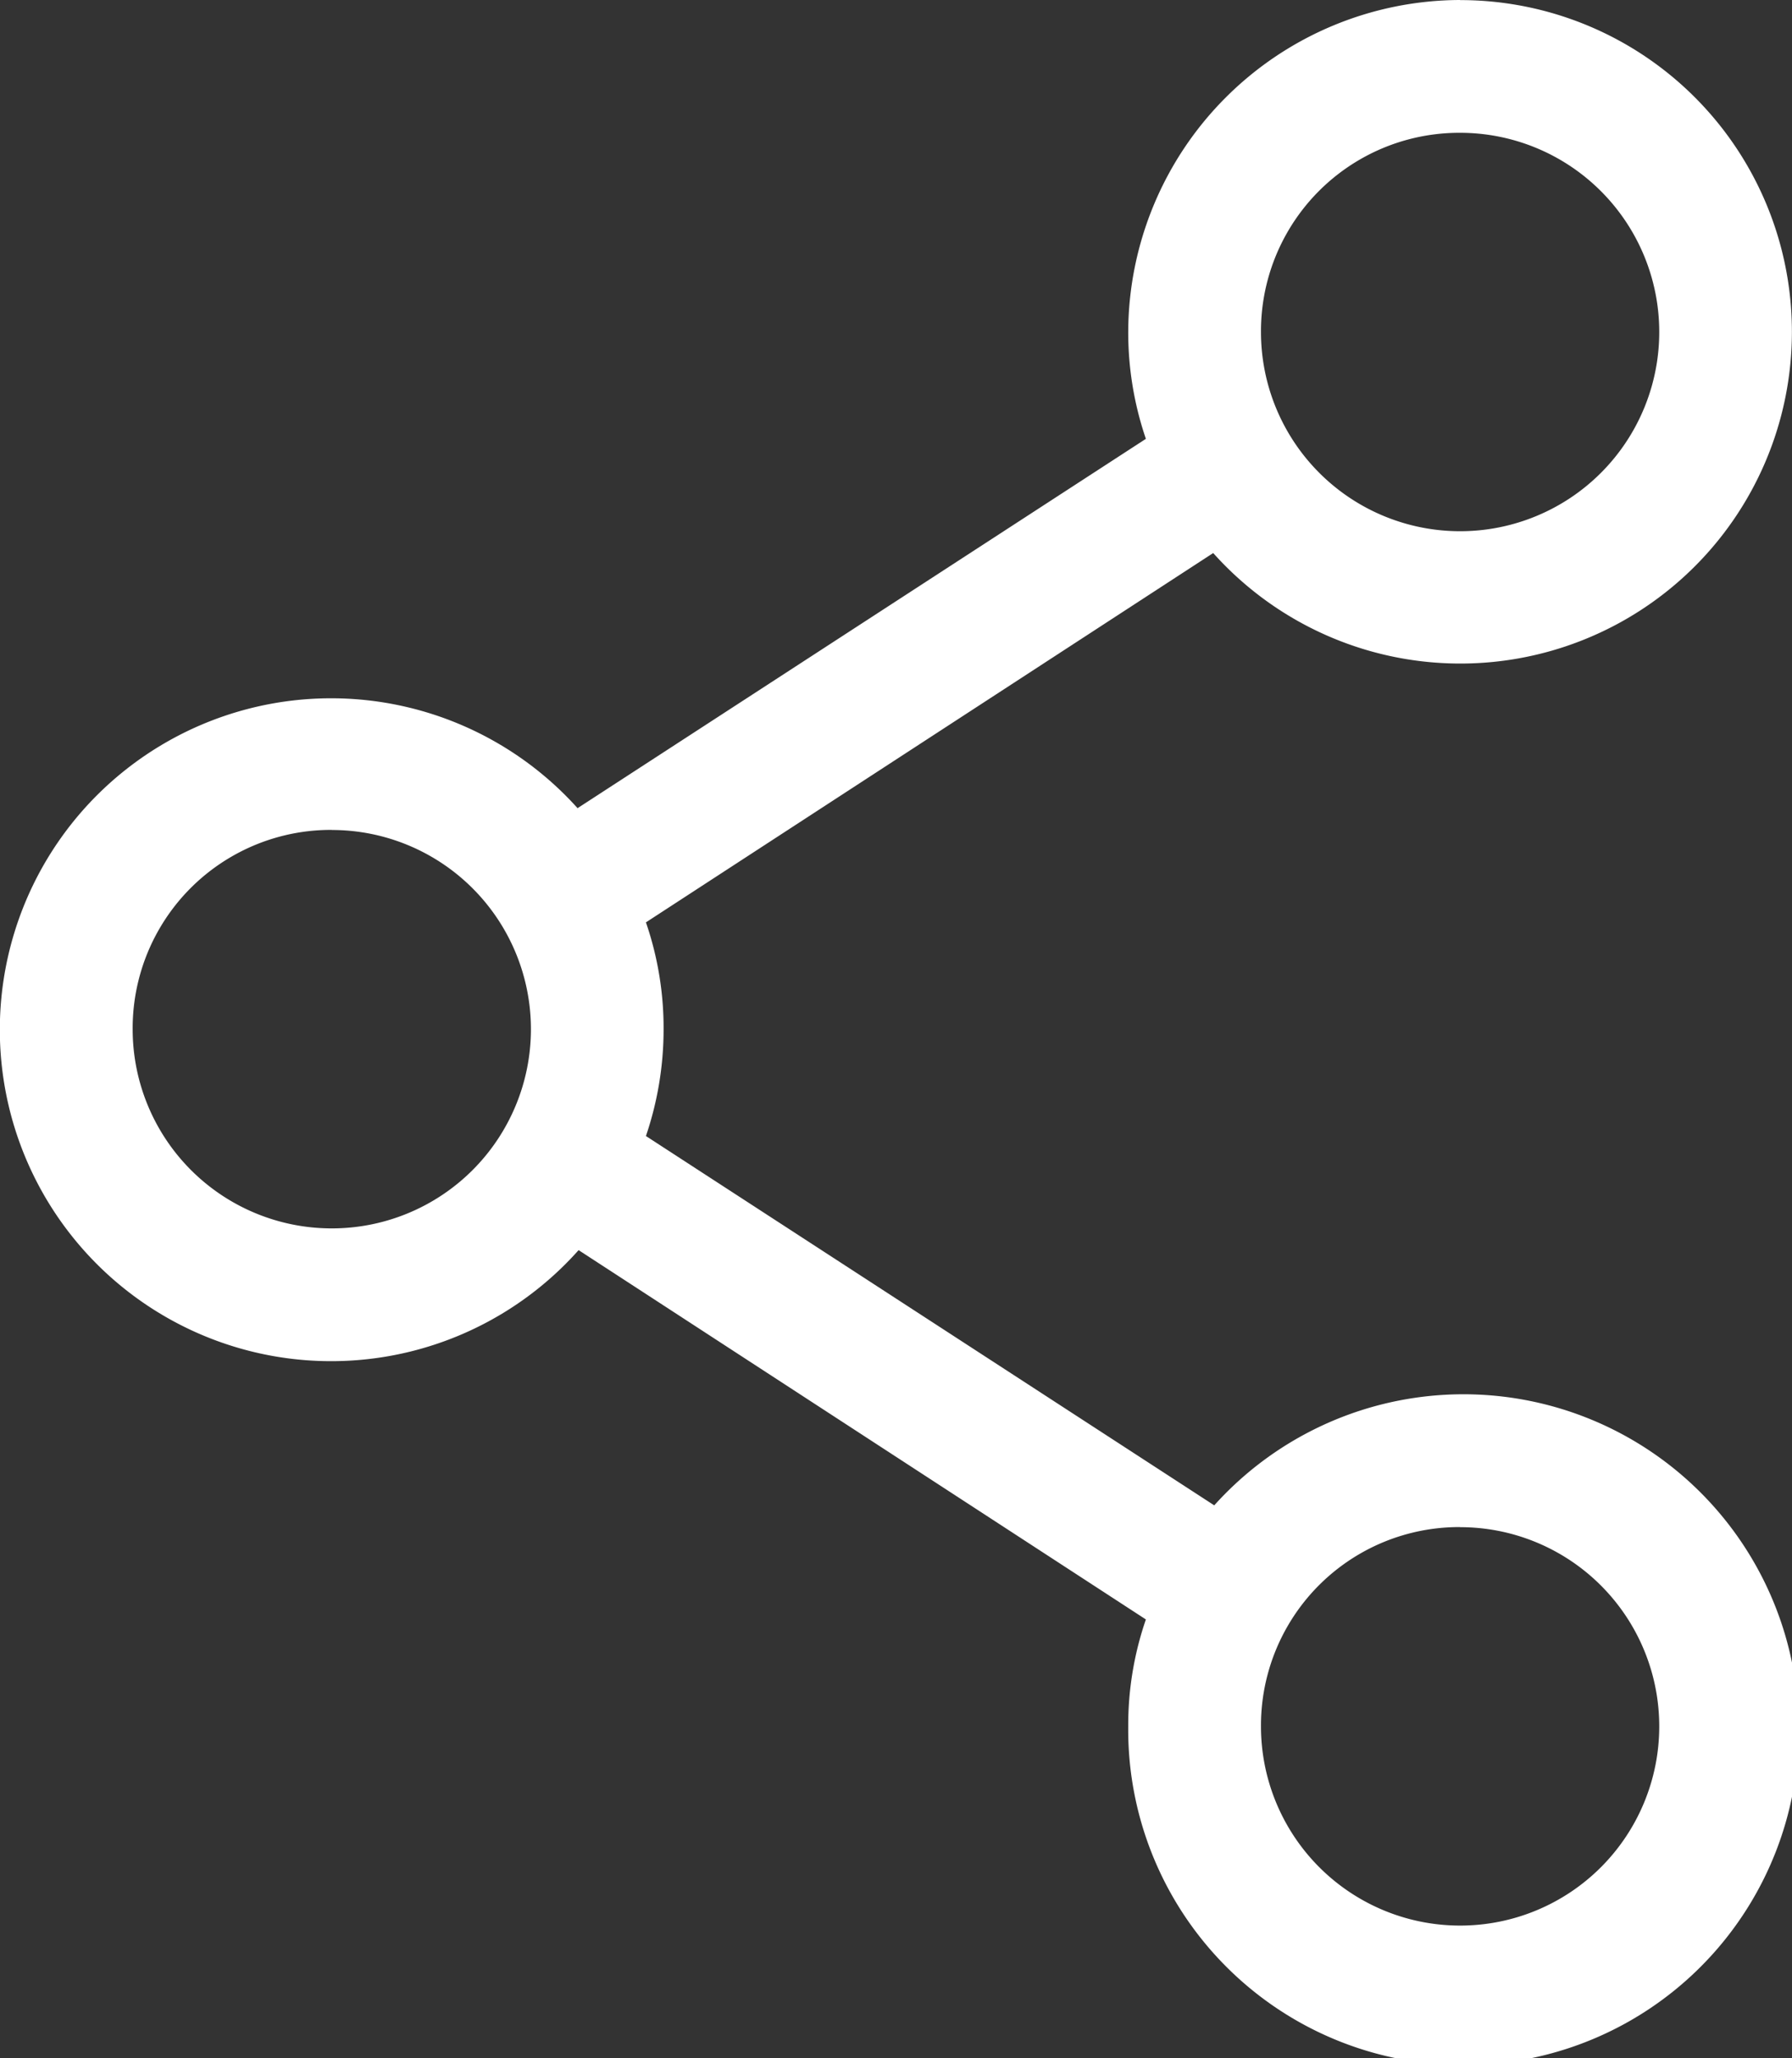 <svg xmlns="http://www.w3.org/2000/svg" width="18.979" height="21.79" viewBox="0 0 18.979 21.79">
  <rect x="0" y="0" width="18.979" height="21.79" fill="#333333" stroke="none"/>
  <path id="share" d="M214.266,106.4a3.525,3.525,0,0,0-3.515,3.515,3.486,3.486,0,0,0,.187,1.131l-6.019,3.91a3.509,3.509,0,1,0,.011,4.679l6.008,3.91a3.433,3.433,0,0,0-.187,1.131,3.551,3.551,0,1,0,.911-2.339l-6.019-3.91a3.5,3.5,0,0,0,.187-1.131,3.433,3.433,0,0,0-.187-1.131l6.008-3.91a3.512,3.512,0,1,0,2.614-5.854Zm0,1.406a2.109,2.109,0,1,1-2.109,2.109A2.1,2.1,0,0,1,214.266,107.806Zm-11.95,7.381a2.109,2.109,0,1,1-2.109,2.109A2.1,2.1,0,0,1,202.316,115.186Zm11.95,7.381a2.109,2.109,0,1,1-2.109,2.109A2.1,2.1,0,0,1,214.266,122.567Z" transform="translate(-198.802 -106.4)" fill="#fff"/>
</svg>

